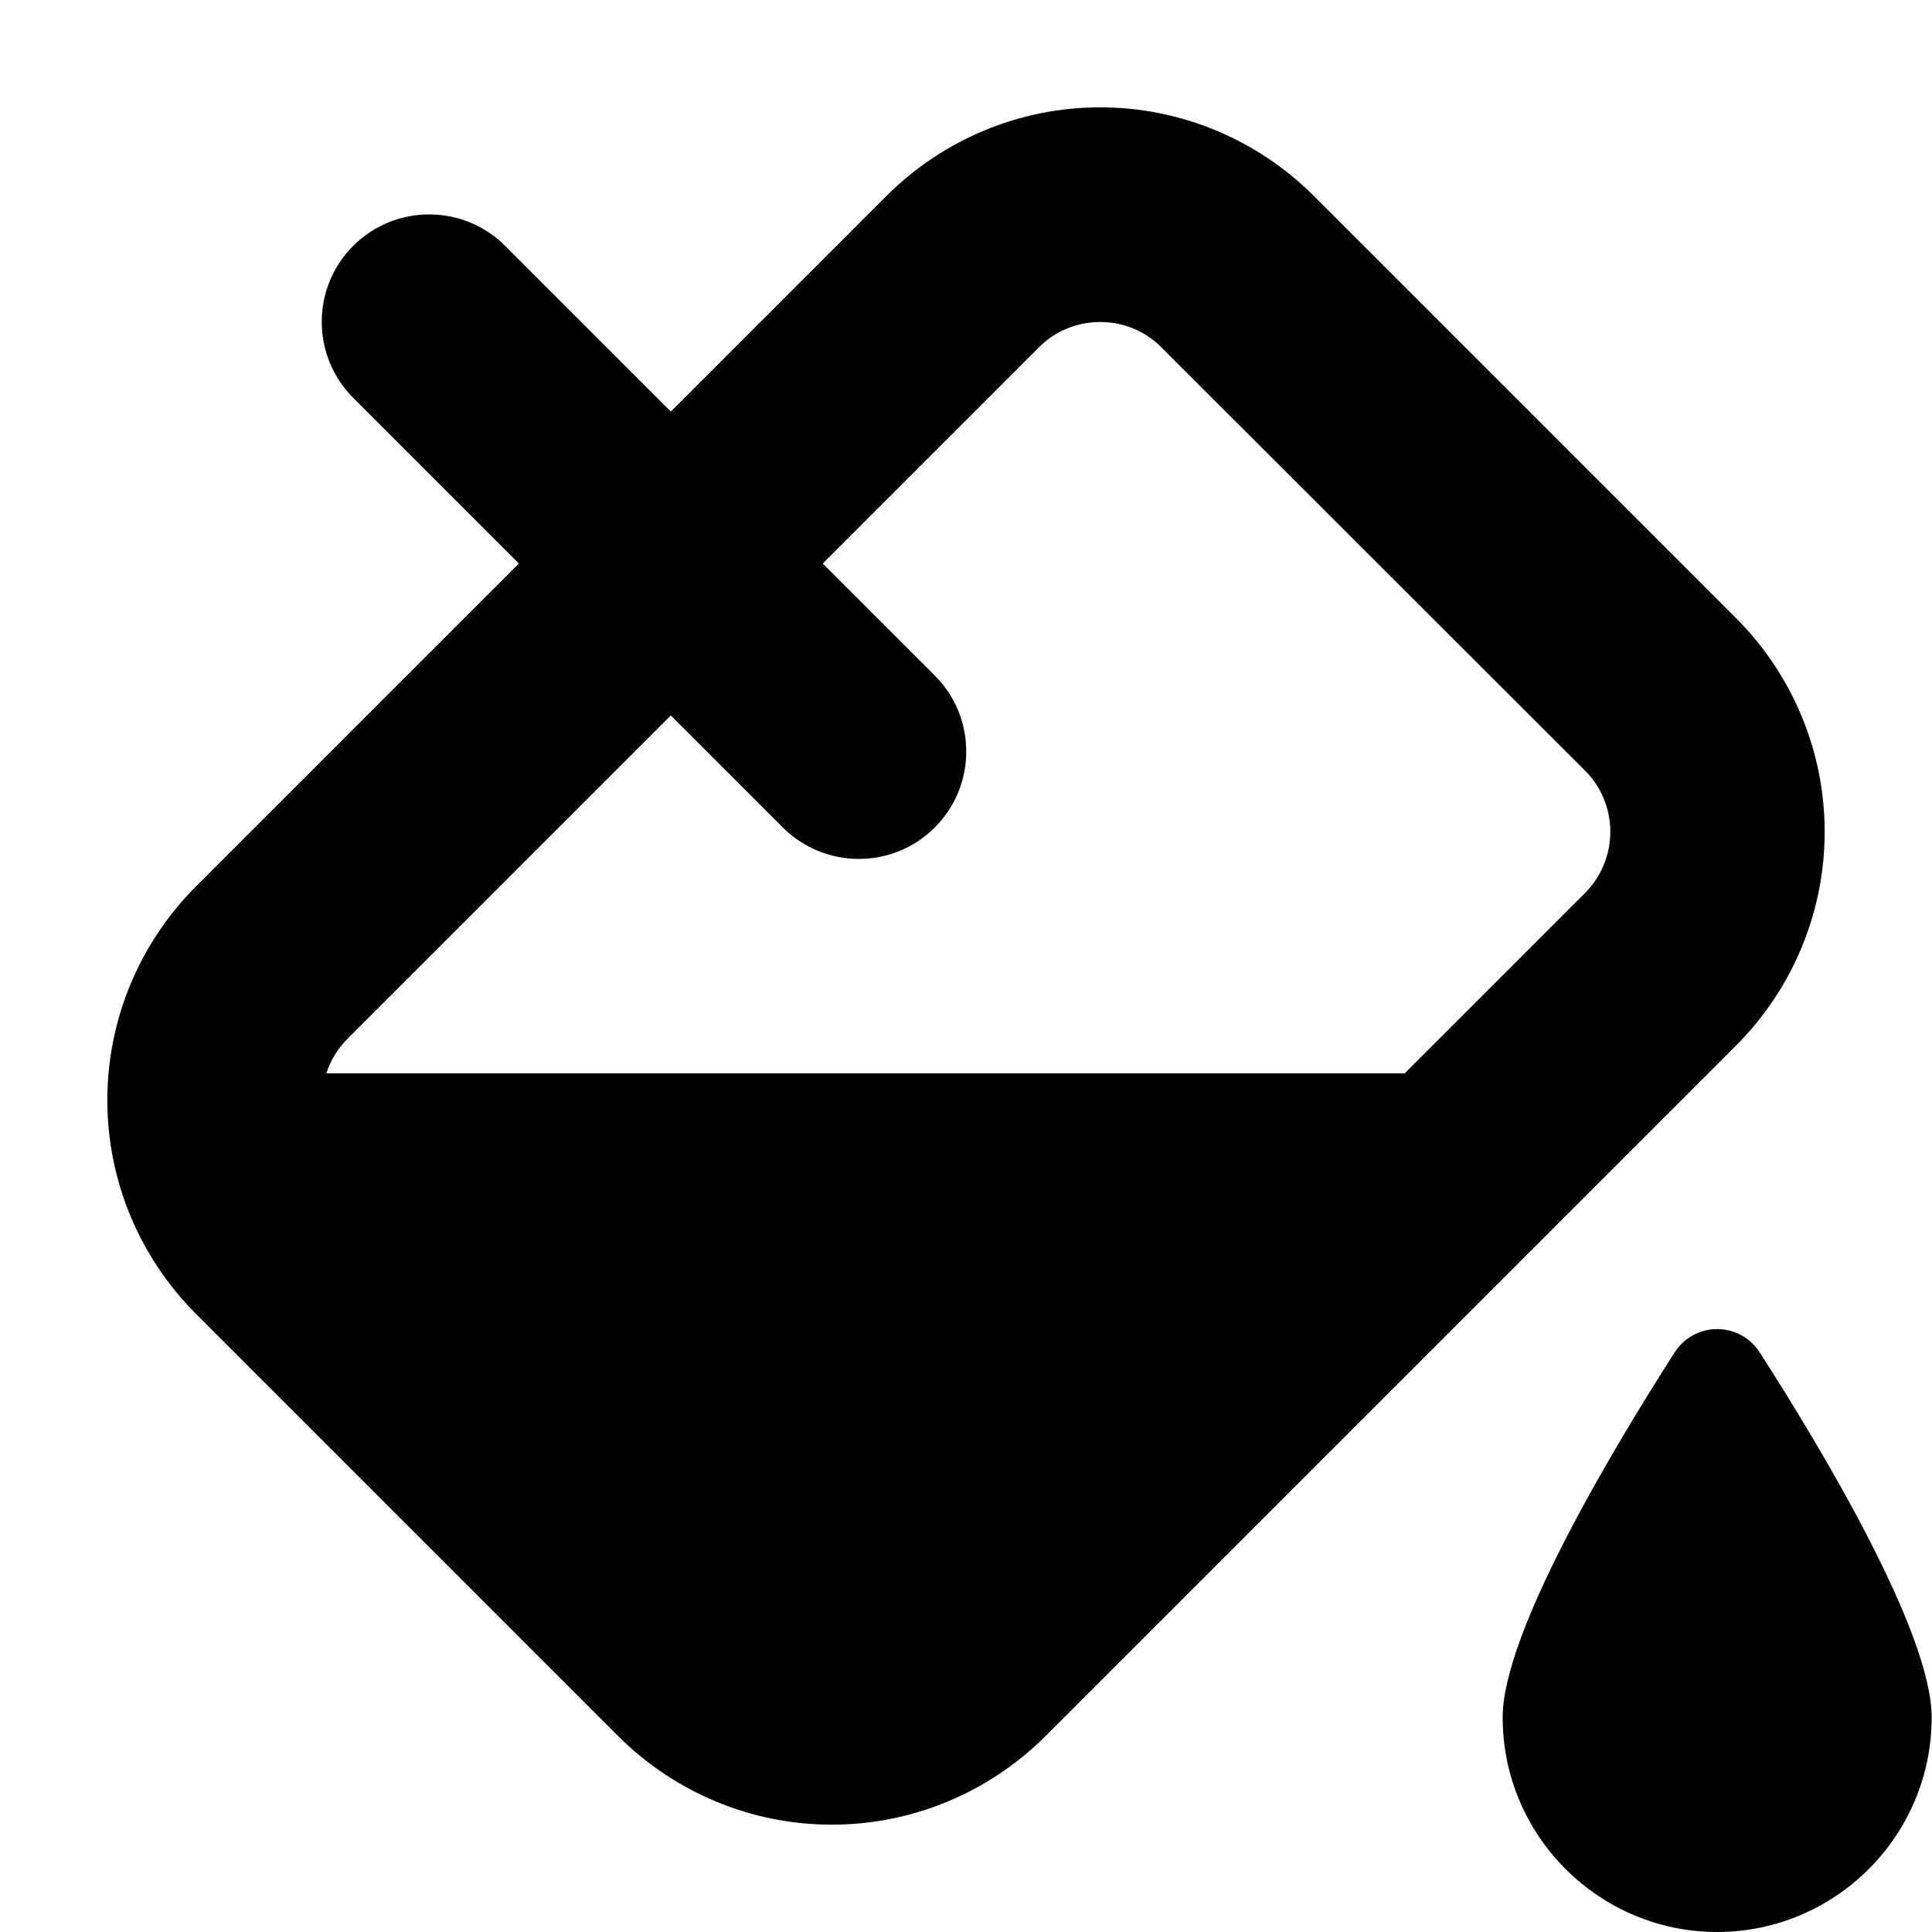 <?xml version="1.0" encoding="UTF-8"?>
<svg id="Layer_1" xmlns="http://www.w3.org/2000/svg" version="1.1" viewBox="0 0 576 576">
  <!-- Generator: Adobe Illustrator 30.0.0, SVG Export Plug-In . SVG Version: 2.1.1 Build 123)  -->
  <path d="M309.7,103.6l-64.4,64.4,33.4,33.4c12.5,12.5,12.5,32.8,0,45.3s-32.8,12.5-45.3,0l-33.4-33.4-96.4,96.4c-2.9,2.9-5.1,6.5-6.3,10.3h321.5l53.7-53.7c4.9-4.9,7.6-11.5,7.6-18.3s-2.7-13.5-7.6-18.3l-126.2-126.1c-4.8-4.9-11.4-7.6-18.3-7.6s-13.5,2.7-18.3,7.6ZM58.3,264.4l96.4-96.4-49.4-49.4c-12.5-12.5-12.5-32.8,0-45.3s32.8-12.5,45.3,0l49.4,49.4,64.4-64.4c16.9-16.8,39.7-26.3,63.6-26.3s46.7,9.5,63.6,26.3l126.1,126.1c16.8,16.9,26.3,39.7,26.3,63.6s-9.5,46.7-26.3,63.6l-206.1,206.1c-16.9,16.8-39.7,26.3-63.6,26.3s-46.7-9.5-63.6-26.3l-126.1-126.1c-16.8-16.9-26.3-39.7-26.3-63.6s9.5-46.7,26.3-63.6ZM512,576c-35.3,0-64-28.7-64-64,0-25.2,32.6-79.6,51.2-108.7,6-9.4,19.5-9.4,25.5,0,18.7,29.1,51.2,83.5,51.2,108.7,0,35.3-28.7,64-64,64h.1Z"/>
</svg>